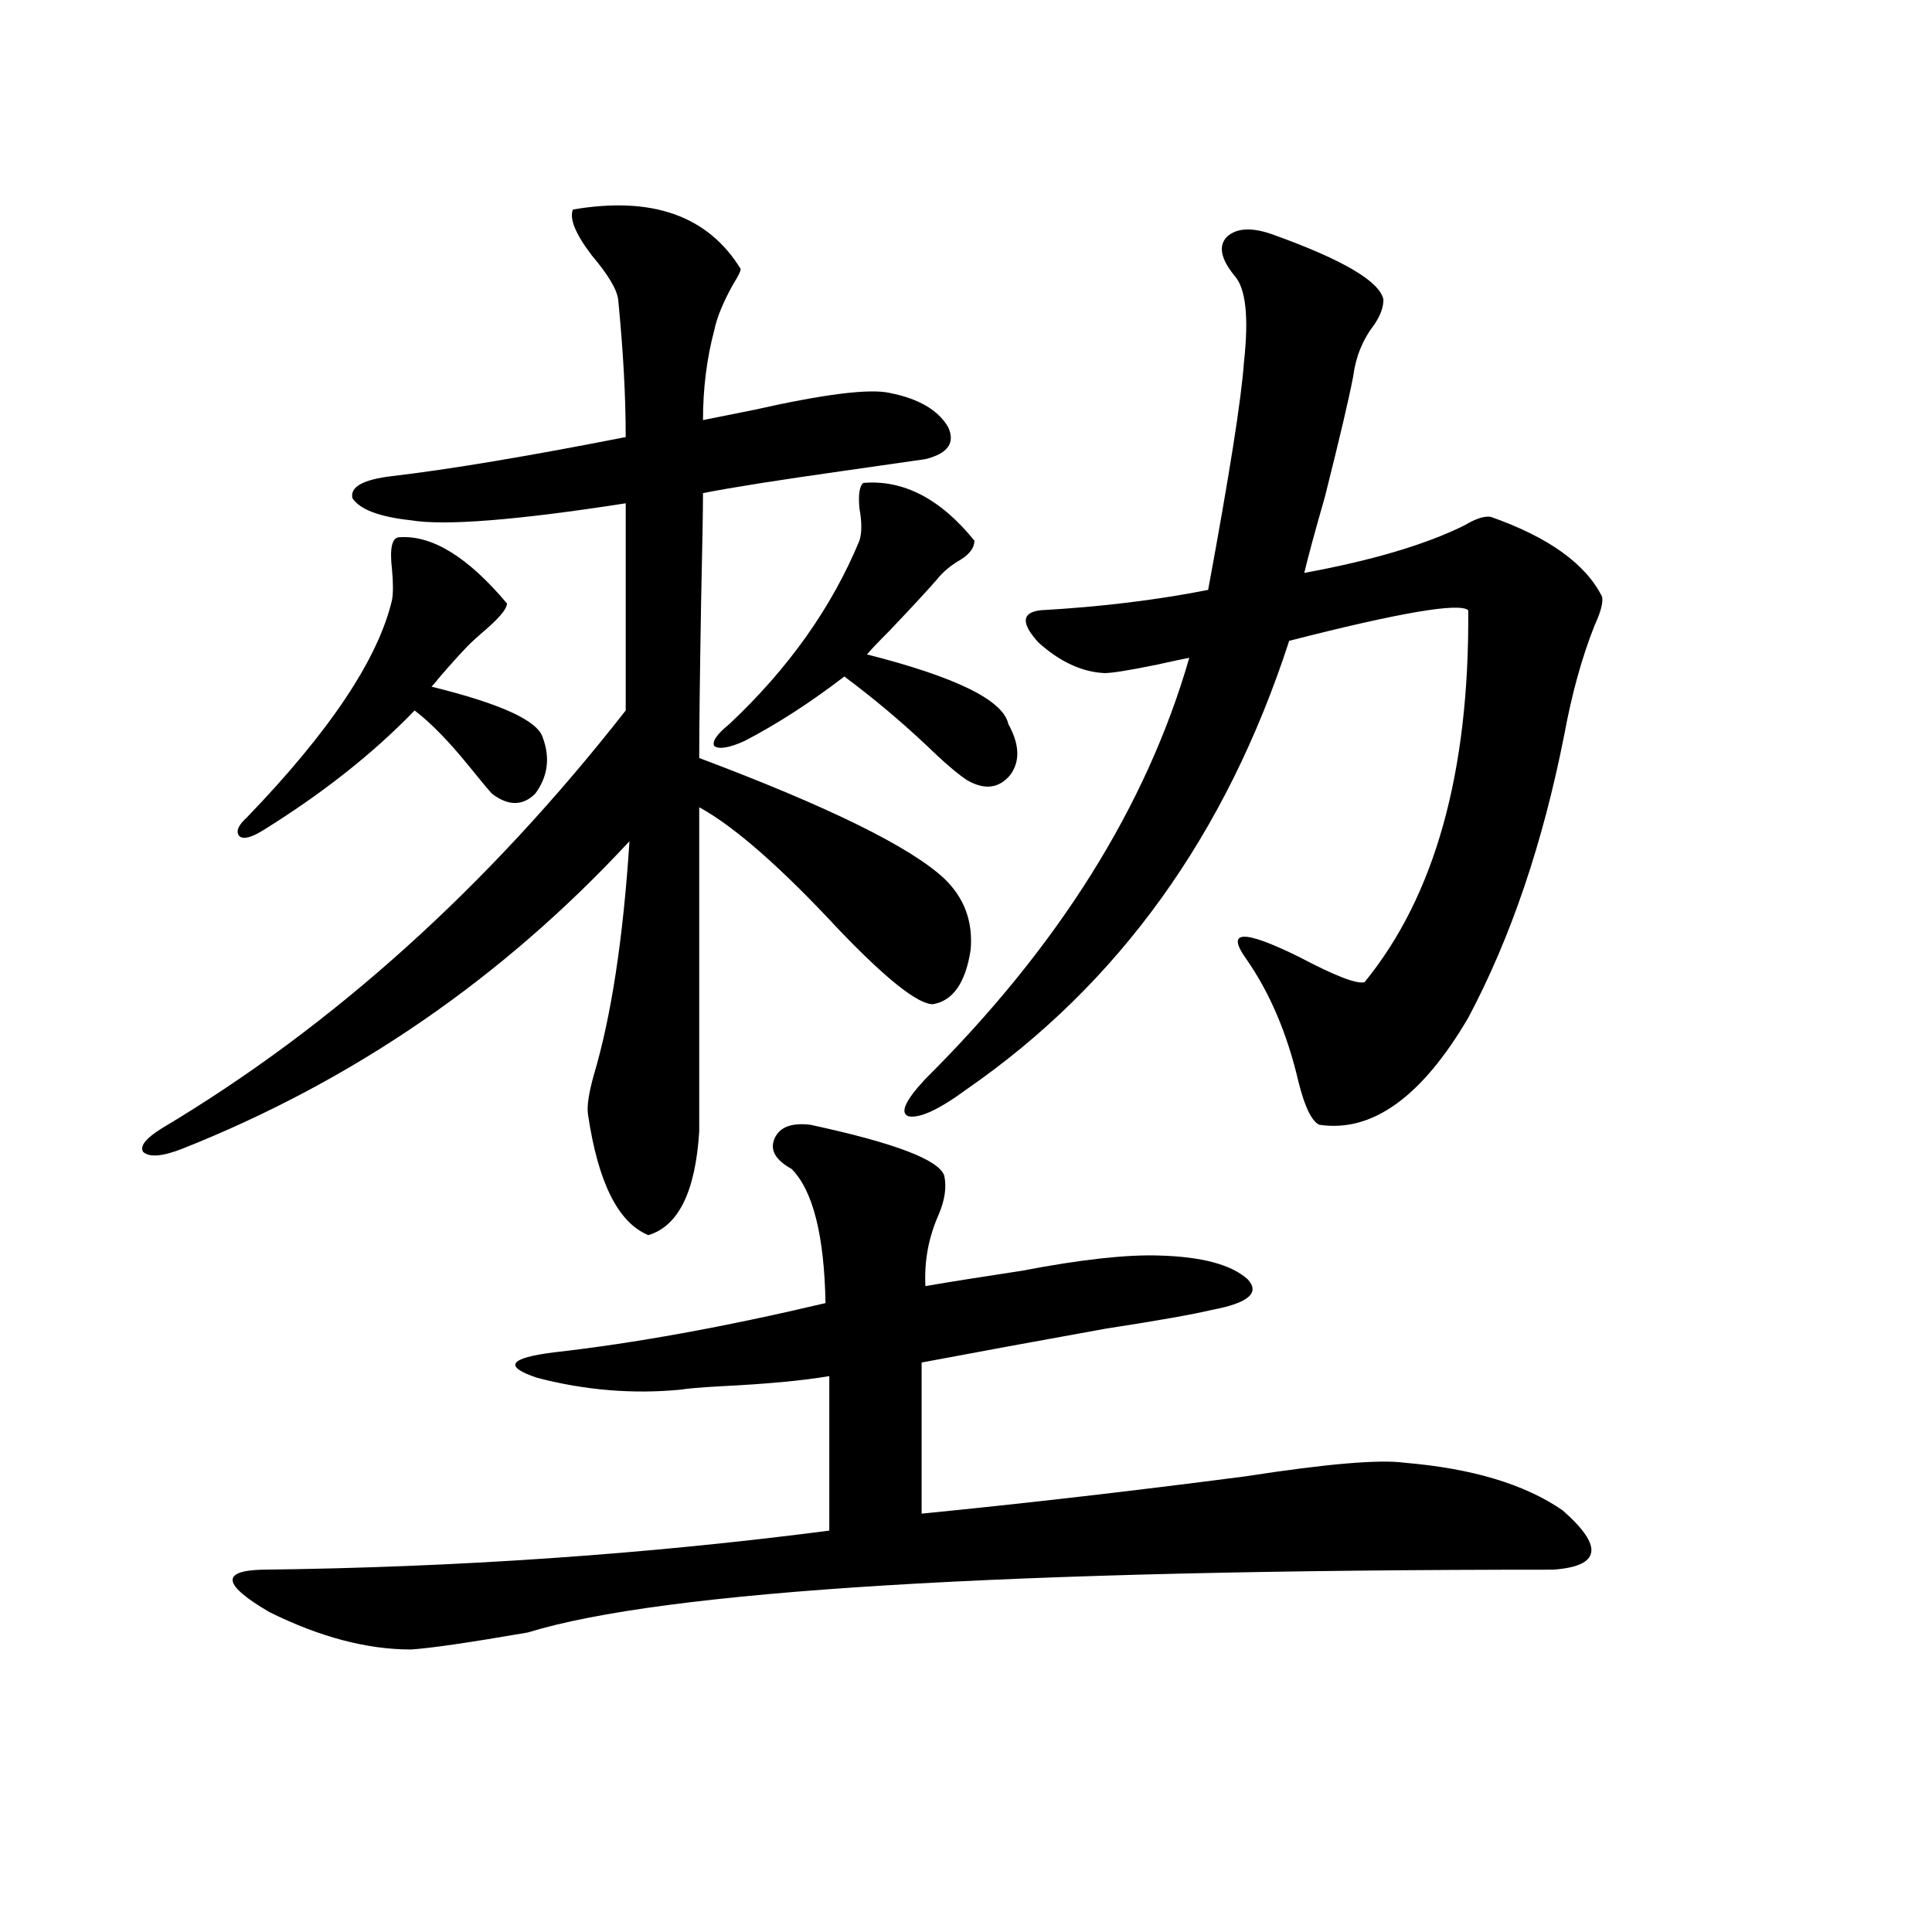 <?xml version="1.0" encoding="utf-8"?>
<!-- Generator: Adobe Illustrator 16.0.0, SVG Export Plug-In . SVG Version: 6.00 Build 0)  -->
<!DOCTYPE svg PUBLIC "-//W3C//DTD SVG 1.1//EN" "http://www.w3.org/Graphics/SVG/1.1/DTD/svg11.dtd">
<svg version="1.1" id="图层_1" xmlns="http://www.w3.org/2000/svg" xmlns:xlink="http://www.w3.org/1999/xlink" x="0px" y="0px"
	 width="1000px" height="1000px" viewBox="0 0 1000 1000" enable-background="new 0 0 1000 1000" xml:space="preserve">
<path d="M296.554,108.453c40.975-7.031,69.907,3.227,86.827,30.762c0,1.181-1.311,3.817-3.902,7.91
	c-5.213,9.379-8.46,17.289-9.756,23.73c-3.902,14.652-5.854,30.185-5.854,46.582c5.854-1.168,14.634-2.926,26.341-5.273
	c36.417-8.199,59.831-11.124,70.242-8.789c14.954,2.938,25.03,8.789,30.243,17.578c3.902,8.212,0,13.773-11.707,16.699
	c-8.46,1.181-22.773,3.227-42.926,6.152c-33.17,4.696-57.239,8.5-72.193,11.426c0,8.789-0.335,27.548-0.976,56.25
	c-0.655,38.095-0.976,65.039-0.976,80.859c66.98,25.2,109.266,46.005,126.826,62.402c10.396,9.97,14.954,22.274,13.658,36.914
	c-2.606,17.001-9.115,26.367-19.512,28.125c-7.805,0-24.069-12.882-48.779-38.672c-29.923-32.218-53.992-53.312-72.193-63.281
	v167.871c-1.951,31.063-10.731,48.931-26.341,53.613c-15.609-6.44-26.021-27.246-31.219-62.402
	c-0.655-4.093,0.32-10.835,2.927-20.215c9.101-30.46,15.274-70.89,18.536-121.289C260.122,506.31,183.051,559.332,94.608,594.488
	c-10.412,4.106-17.241,4.696-20.487,1.758c-1.951-2.925,1.295-7.031,9.756-12.305c88.443-52.734,168.441-124.805,239.994-216.211
	V260.504c-56.584,8.789-93.656,11.728-111.216,8.789c-16.265-1.758-26.341-5.563-30.243-11.426
	c-1.311-5.851,5.518-9.668,20.487-11.426c29.908-3.516,70.242-10.245,120.972-20.215c0-21.094-1.311-44.824-3.902-71.191
	c-0.655-5.273-5.213-12.882-13.658-22.852C297.85,121.06,294.603,113.149,296.554,108.453z M419.478,582.184
	c43.566,9.38,66.66,18.169,69.267,26.367c1.296,5.864,0.32,12.606-2.927,20.215c-5.213,11.728-7.484,24.032-6.829,36.914
	c13.658-2.335,30.243-4.972,49.755-7.91c30.563-5.851,54.298-8.487,71.218-7.91c22.104,0.591,37.393,4.696,45.853,12.305
	c6.494,7.031,0.32,12.305-18.536,15.82c-9.756,2.349-27.972,5.575-54.633,9.668c-35.776,6.454-67.65,12.305-95.607,17.578v78.223
	c53.322-5.273,109.266-11.714,167.801-19.336c41.615-6.44,68.932-8.789,81.949-7.031c35.121,2.938,62.438,11.138,81.949,24.609
	c21.463,18.759,19.832,29.004-4.878,30.762c-283.575,0-460.477,10.835-530.719,32.52c-30.578,5.273-50.73,8.198-60.486,8.789
	c-22.774,0-47.164-6.454-73.169-19.336c-24.07-14.063-25.365-21.382-3.902-21.973c100.805-1.167,198.684-7.91,293.651-20.215v-79.98
	c-13.658,2.349-32.529,4.106-56.584,5.273c-10.411,0.591-17.24,1.181-20.487,1.758c-24.725,2.349-49.435,0.302-74.145-6.152
	c-17.561-5.851-14.634-10.245,8.78-13.184c41.615-4.683,88.443-13.184,140.484-25.488c-0.655-35.156-6.509-58.296-17.561-69.434
	c-8.46-4.683-11.387-9.956-8.78-15.82C403.533,583.364,409.722,581.017,419.478,582.184z M206.8,278.082
	c16.905-1.167,35.441,10.259,55.608,34.277c0,2.938-4.558,8.212-13.658,15.82c-1.951,1.758-3.262,2.938-3.902,3.516
	c-3.262,2.938-9.436,9.668-18.536,20.215c0.64-0.577-0.335,0.591-2.927,3.516c35.761,8.789,54.953,17.578,57.559,26.367
	c3.902,10.547,2.592,20.215-3.902,29.004c-6.509,6.454-13.993,6.454-22.438,0c-2.606-2.925-6.509-7.608-11.707-14.063
	c-10.411-12.882-19.847-22.55-28.292-29.004c-21.463,22.274-47.804,43.066-79.022,62.402c-5.854,3.516-9.756,4.395-11.707,2.637
	c-1.951-2.335-0.656-5.562,3.902-9.668c42.926-44.522,67.956-82.026,75.12-112.5c0.64-3.516,0.64-8.789,0-15.82
	C201.587,283.657,202.898,278.082,206.8,278.082z M446.794,249.957c20.808-1.758,39.999,8.212,57.56,29.883
	c0,3.516-2.286,6.743-6.829,9.668c-5.213,2.938-9.436,6.454-12.683,10.547c-4.558,5.273-12.683,14.063-24.39,26.367
	c-5.854,5.864-9.756,9.97-11.707,12.305c46.173,11.728,70.563,23.73,73.169,36.035c5.854,10.547,6.174,19.336,0.976,26.367
	c-5.854,7.031-13.338,7.91-22.438,2.637c-5.213-3.516-12.042-9.366-20.487-17.578c-13.658-12.882-27.972-24.897-42.926-36.035
	c-17.561,13.485-34.801,24.609-51.706,33.398c-7.805,3.516-13.018,4.395-15.609,2.637c-1.311-2.335,1.296-6.152,7.805-11.426
	c30.563-28.702,53.002-60.343,67.315-94.922c1.296-4.093,1.296-9.668,0-16.699C444.188,256.109,444.843,251.715,446.794,249.957z
	 M638.984,142.73c-7.164-8.789-8.46-15.519-3.902-20.215c5.198-4.684,13.323-4.972,24.39-0.879
	c35.762,12.895,54.633,24.032,56.584,33.398c0,4.105-1.631,8.5-4.878,13.184c-5.854,7.621-9.436,16.41-10.731,26.367
	c-1.951,10.547-6.829,31.352-14.634,62.402c-5.213,18.169-8.78,31.353-10.731,39.551c35.121-6.44,62.758-14.64,82.925-24.609
	c5.854-3.516,10.396-4.972,13.658-4.395c29.908,10.547,49.1,24.321,57.56,41.309c0.641,2.938-0.655,7.91-3.902,14.941
	c-6.509,16.411-11.707,35.156-15.609,56.25c-11.066,56.25-27.651,105.181-49.755,146.777
	c-24.069,41.021-49.755,59.478-77.071,55.371c-3.902-1.758-7.484-9.077-10.731-21.973c-5.854-25.187-14.969-46.582-27.316-64.16
	c-10.411-14.64-1.311-14.941,27.316-0.879c18.856,9.97,30.243,14.364,34.146,13.184c36.417-44.522,54.298-108.683,53.657-192.48
	c-4.558-4.093-35.456,1.181-92.681,15.82c-32.529,100.195-88.138,177.539-166.825,232.031
	c-14.313,10.547-24.39,15.243-30.243,14.063c-4.558-1.758-1.631-8.198,8.78-19.336c68.932-68.555,114.464-141.202,136.582-217.969
	c-3.262,0.591-8.78,1.758-16.585,3.516c-14.313,2.938-23.414,4.395-27.316,4.395c-11.707-0.577-23.094-5.851-34.146-15.82
	c-9.115-9.956-8.78-15.519,0.976-16.699c31.219-1.758,60.151-5.273,86.827-10.547c11.052-59.766,17.226-99.015,18.536-117.773
	C646.454,164.126,644.838,149.185,638.984,142.73z"/>
</svg>
